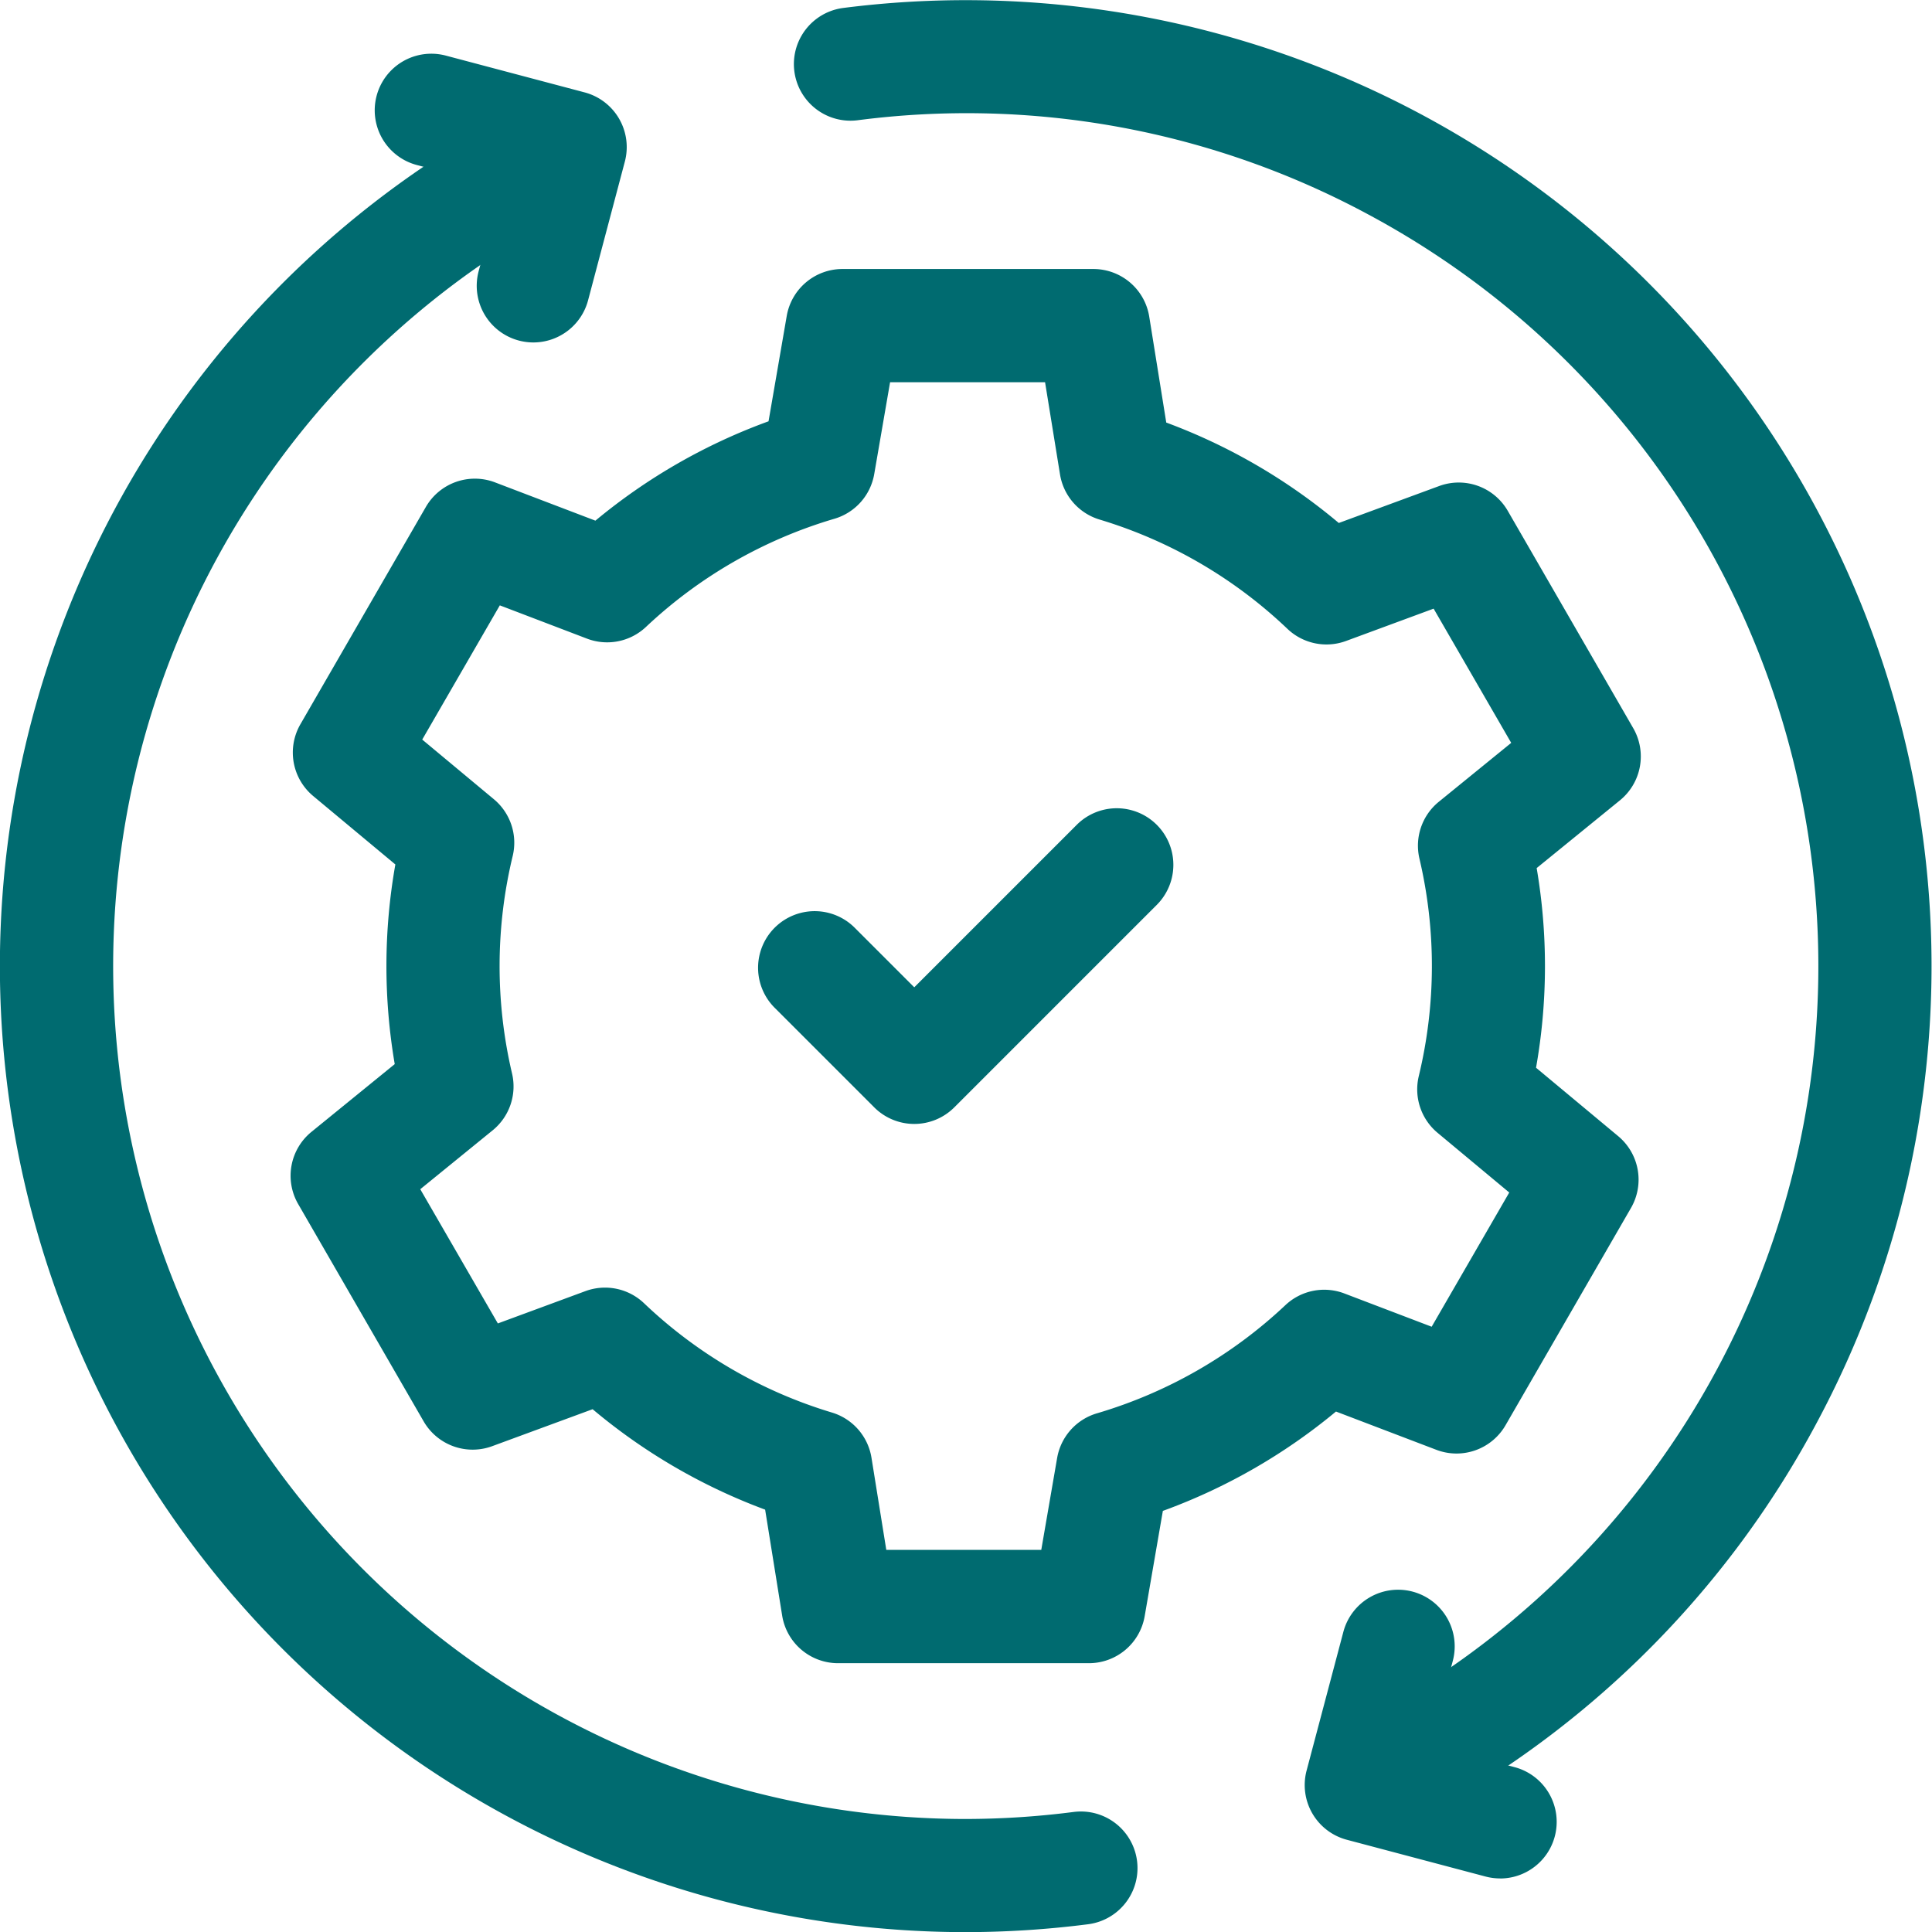 <svg xmlns="http://www.w3.org/2000/svg" width="89.647" height="89.654" viewBox="0 0 89.647 89.654"><g transform="translate(-0.084 0.013)"><path d="M106.755,27.621a2.629,2.629,0,0,1-2.54-3.3l1.033-3.9-3.9-1.033a2.626,2.626,0,1,1,1.346-5.077l6.436,1.706A2.626,2.626,0,0,1,111,19.231l-1.706,6.436A2.628,2.628,0,0,1,106.755,27.621Z" transform="translate(-81.923 -11.744)" fill="#006b70"/><path d="M354.905,434.661a2.63,2.63,0,0,1-.675-.088l-6.436-1.706a2.626,2.626,0,0,1-1.866-3.212l1.706-6.436a2.626,2.626,0,0,1,5.078,1.346l-1.033,3.9,3.9,1.033a2.627,2.627,0,0,1-.671,5.166Z" transform="translate(-285.216 -347.513)" fill="#006b70"/><path d="M237.18,85.245a2.627,2.627,0,0,1-1.166-4.981,39.566,39.566,0,0,0,1.11-70.324A39.291,39.291,0,0,0,213.43,5.566a2.626,2.626,0,1,1-.67-5.21,44.818,44.818,0,0,1,45.185,65.621,44.513,44.513,0,0,1-19.6,19A2.616,2.616,0,0,1,237.18,85.245Z" transform="translate(-173.547)" fill="#006b70"/><path d="M44.825,110.35A44.825,44.825,0,0,1,24.993,25.365a2.626,2.626,0,1,1,2.329,4.708A39.575,39.575,0,0,0,44.832,105.1a39.745,39.745,0,0,0,5.072-.326,2.626,2.626,0,1,1,.67,5.21A45.078,45.078,0,0,1,44.825,110.35Z" transform="translate(0 -20.71)" fill="#006b70"/><path d="M102.7,71.271h11.641a2.626,2.626,0,0,1,2.593,2.21l.79,4.915a27.038,27.038,0,0,1,8.005,4.66l4.659-1.715a2.626,2.626,0,0,1,3.182,1.152l5.821,10.082a2.626,2.626,0,0,1-.617,3.351l-3.863,3.143a27.05,27.05,0,0,1-.029,9.264l3.812,3.175a2.626,2.626,0,0,1,.594,3.331l-5.821,10.082a2.626,2.626,0,0,1-3.21,1.141l-4.658-1.776a27.034,27.034,0,0,1-8.033,4.61l-.844,4.887a2.626,2.626,0,0,1-2.588,2.18H102.494a2.626,2.626,0,0,1-2.593-2.21l-.79-4.915a27.035,27.035,0,0,1-8.005-4.66l-4.659,1.715a2.626,2.626,0,0,1-3.182-1.152l-5.821-10.082a2.626,2.626,0,0,1,.617-3.351l3.863-3.143a27.049,27.049,0,0,1,.029-9.264l-3.812-3.175a2.626,2.626,0,0,1-.594-3.331l5.821-10.082a2.626,2.626,0,0,1,3.21-1.141l4.658,1.776a27.035,27.035,0,0,1,8.033-4.61l.844-4.887A2.626,2.626,0,0,1,102.7,71.271Zm9.4,5.253h-7.191l-.736,4.263a2.626,2.626,0,0,1-1.85,2.074,21.7,21.7,0,0,0-8.741,5.018,2.626,2.626,0,0,1-2.737.543L86.8,86.878l-3.6,6.228,3.325,2.769a2.626,2.626,0,0,1,.872,2.636,21.773,21.773,0,0,0-.03,10.087,2.626,2.626,0,0,1-.9,2.64l-3.358,2.732,3.6,6.228,4.065-1.5a2.626,2.626,0,0,1,2.72.564,21.7,21.7,0,0,0,8.712,5.069,2.626,2.626,0,0,1,1.84,2.1l.687,4.274h7.191l.736-4.263a2.626,2.626,0,0,1,1.85-2.074,21.7,21.7,0,0,0,8.741-5.018,2.626,2.626,0,0,1,2.737-.543l4.051,1.544,3.6-6.228-3.325-2.769a2.626,2.626,0,0,1-.872-2.636,21.773,21.773,0,0,0,.03-10.087,2.626,2.626,0,0,1,.9-2.64l3.358-2.732-3.6-6.228-4.065,1.5a2.626,2.626,0,0,1-2.72-.564,21.7,21.7,0,0,0-8.712-5.069,2.626,2.626,0,0,1-1.84-2.1Z" transform="translate(-63.524 -58.802)" fill="#006b70"/><path d="M208.219,228.817a2.627,2.627,0,0,1-1.857-.769l-4.621-4.621a2.626,2.626,0,0,1,3.714-3.714l2.764,2.764,7.539-7.539a2.626,2.626,0,0,1,3.714,3.714l-9.4,9.4A2.626,2.626,0,0,1,208.219,228.817Z" transform="translate(-165.712 -176.678)" fill="#006b70"/></g></svg>